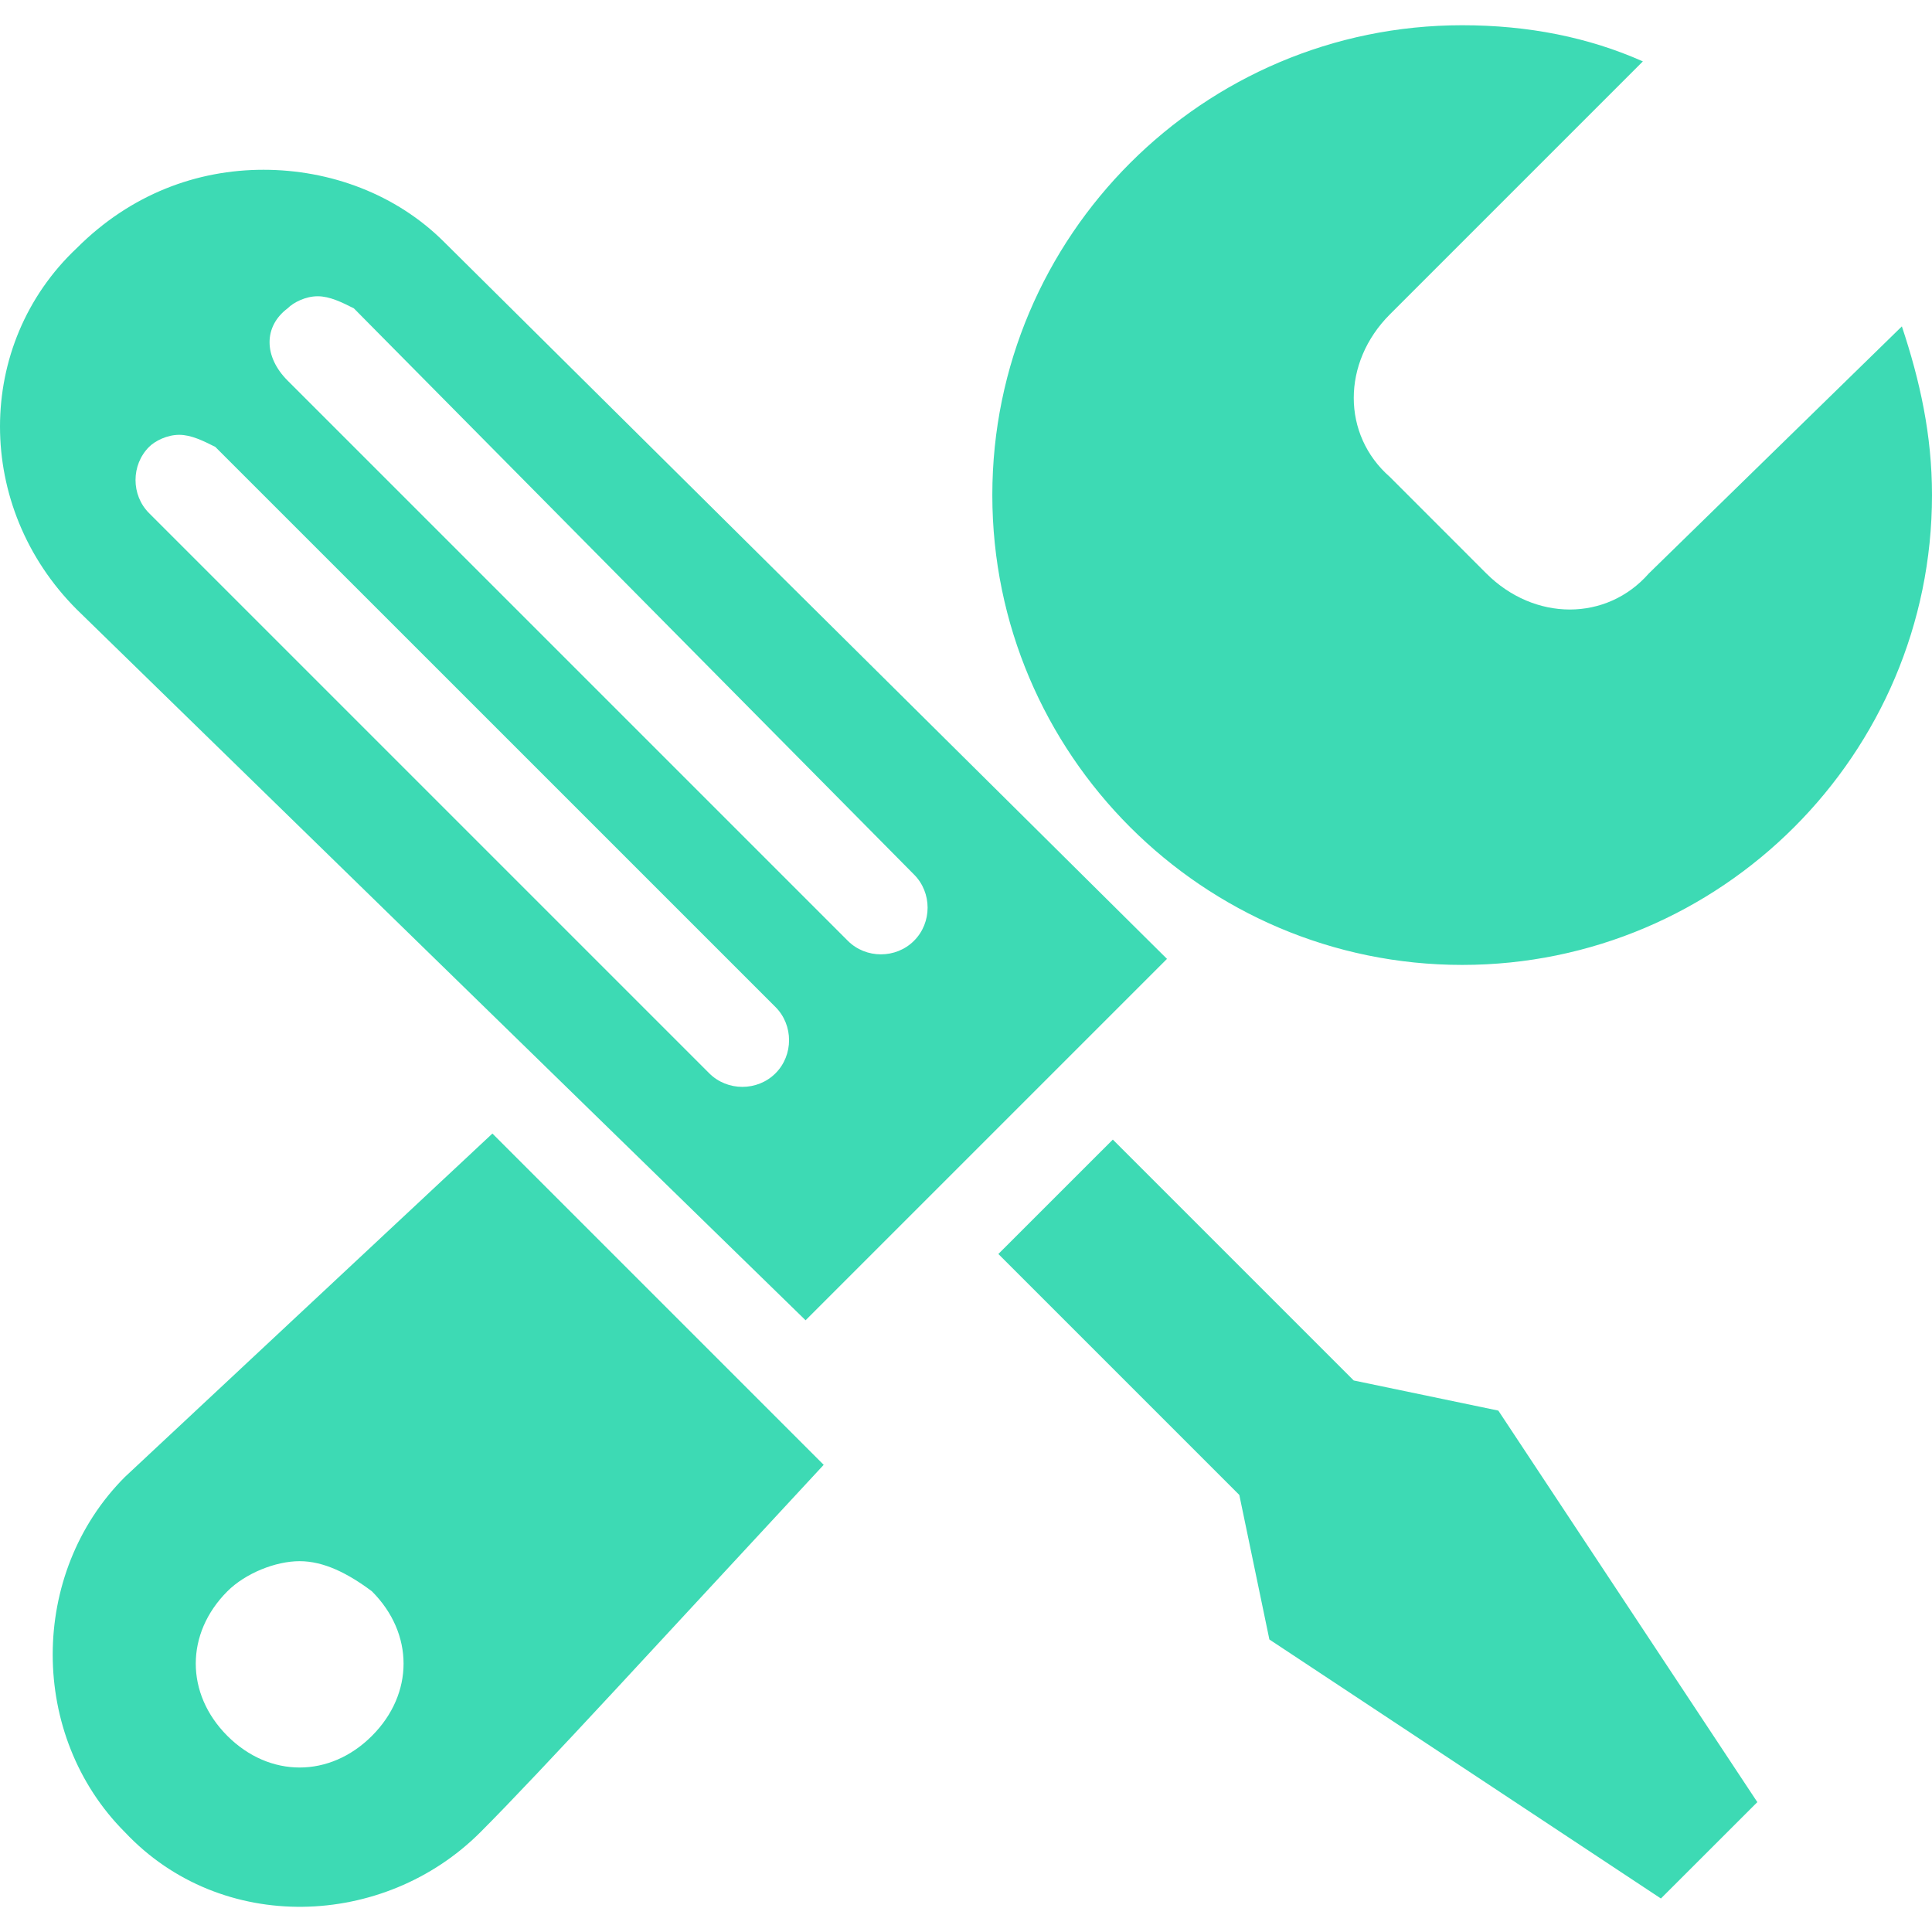 <?xml version="1.0" encoding="utf-8"?>
<svg xmlns="http://www.w3.org/2000/svg" height="32" width="32" viewBox="0 0 32 32">
  <g>
    <path id="path1" transform="rotate(0,16,16) translate(0,0.418) scale(1,1)  " fill="#3DDAB4" d="M4.963,25.44C4.564,25.44 4.065,25.64 3.766,25.939 3.068,26.638 3.068,27.635 3.766,28.334 4.464,29.032 5.462,29.032 6.16,28.334 6.859,27.635 6.859,26.638 6.16,25.939 5.761,25.64 5.362,25.44 4.963,25.44z M18.432,18.457L22.422,22.447 24.817,22.946 29.107,29.431 27.51,31.027 21.025,26.737 20.527,24.343 16.536,20.352z M8.156,18.357L13.643,23.844C11.049,26.638 8.954,28.932 7.956,29.93 6.36,31.526 3.666,31.626 2.07,29.93 0.474,28.334 0.474,25.64 2.07,24.044z M2.968,6.784C2.768,6.784 2.569,6.884 2.469,6.984 2.17,7.283 2.17,7.782 2.469,8.081L11.747,17.359C12.047,17.659 12.545,17.659 12.845,17.359 13.144,17.06 13.144,16.561 12.845,16.262L3.566,6.984C3.367,6.884,3.167,6.784,2.968,6.784z M5.262,4.489C5.063,4.489 4.863,4.589 4.764,4.689 4.365,4.988 4.365,5.487 4.764,5.886L14.042,15.164C14.341,15.464 14.84,15.464 15.139,15.164 15.439,14.865 15.439,14.366 15.139,14.067L5.861,4.689C5.662,4.589,5.462,4.489,5.262,4.489z M4.365,2.394C5.462,2.394,6.559,2.793,7.358,3.592L19.329,15.464 13.343,21.45 1.272,9.677C-0.424,7.981 -0.424,5.288 1.272,3.691 2.17,2.793 3.267,2.394 4.365,2.394z M24.218,0C25.315,-8.5992724E-08,26.313,0.2,27.211,0.599L23.021,4.789C22.223,5.587,22.223,6.784,23.021,7.482L24.617,9.079C25.415,9.877,26.612,9.877,27.311,9.079L31.501,4.988C31.8,5.886 32,6.784 32,7.782 32,12.072 28.508,15.564 24.218,15.564 19.928,15.564 16.436,12.072 16.436,7.782 16.436,3.492 19.928,-8.5992724E-08 24.218,0z" />
  </g>
</svg>